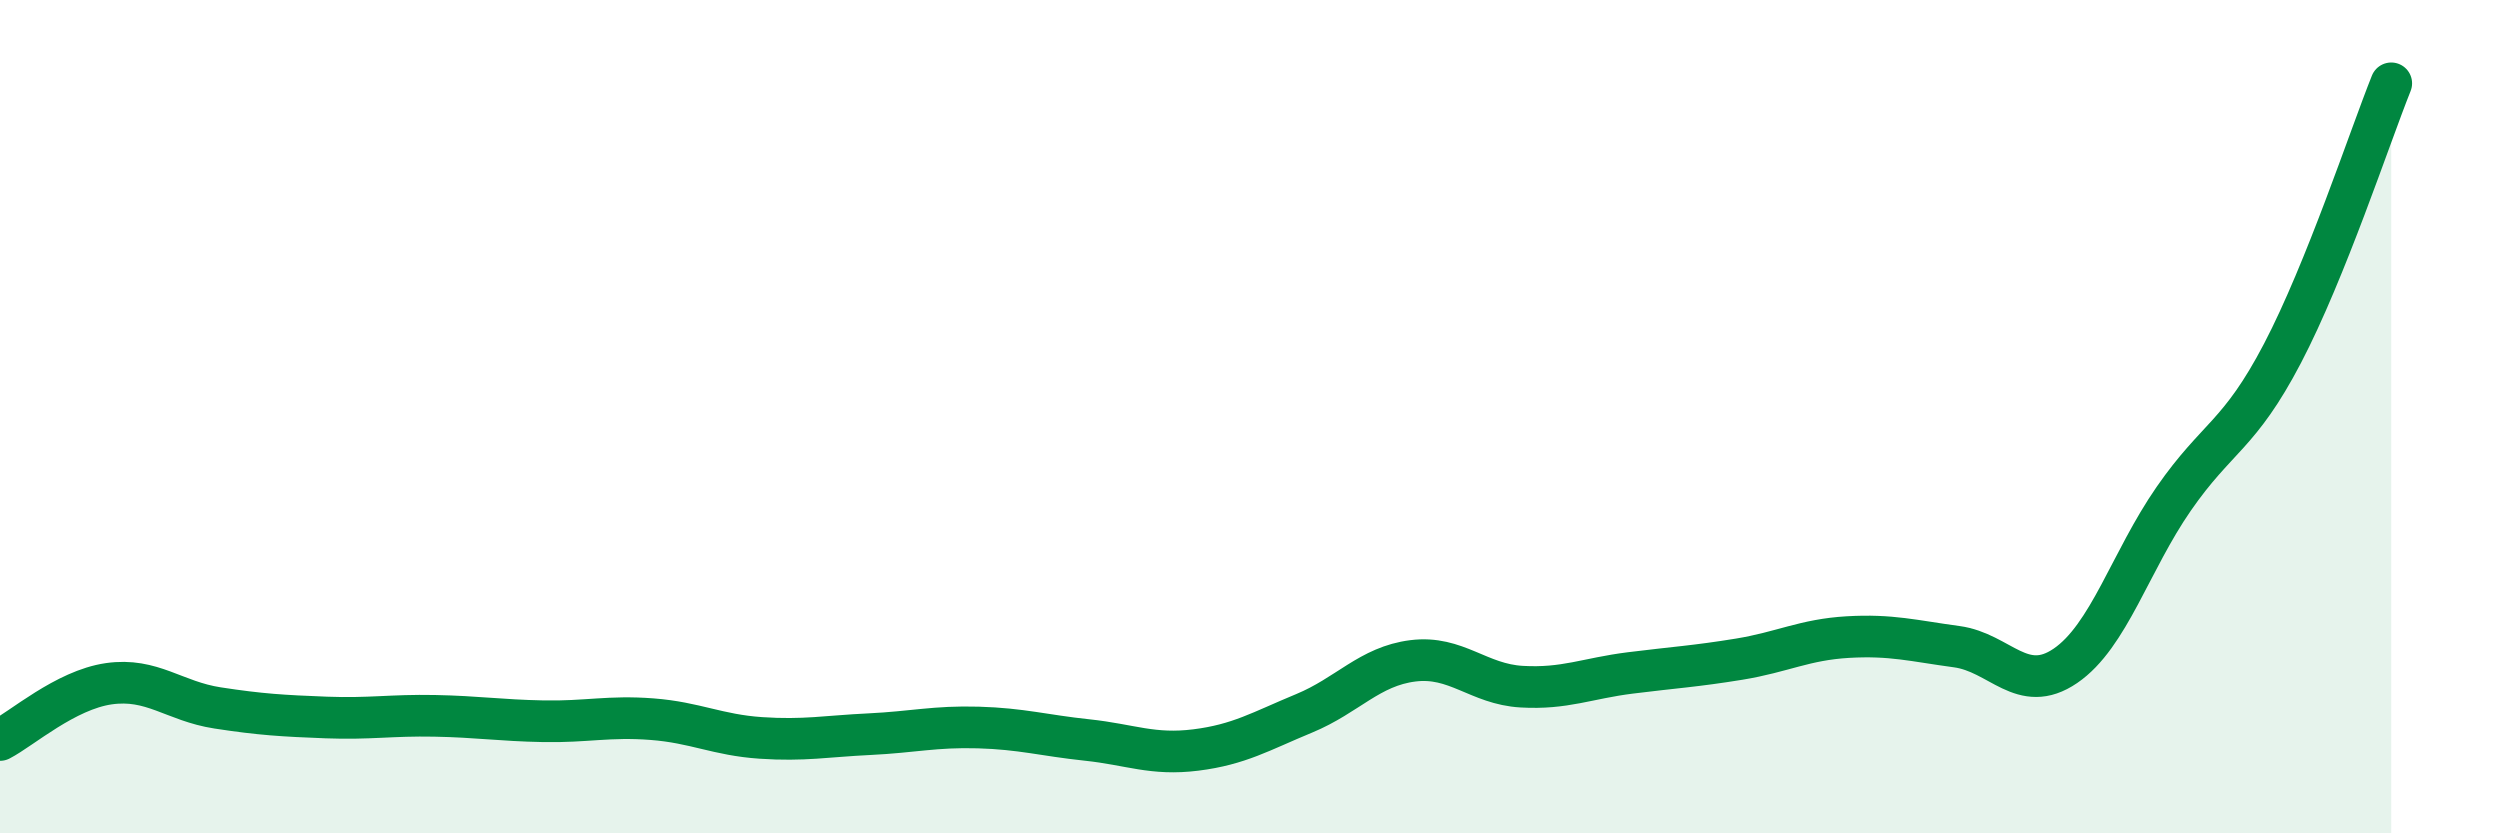 
    <svg width="60" height="20" viewBox="0 0 60 20" xmlns="http://www.w3.org/2000/svg">
      <path
        d="M 0,17.76 C 0.52,17.49 1.57,16.56 2.61,16.41 C 3.65,16.26 4.18,16.83 5.22,16.99 C 6.26,17.15 6.79,17.18 7.83,17.22 C 8.87,17.26 9.39,17.16 10.43,17.18 C 11.47,17.2 12,17.29 13.04,17.31 C 14.08,17.33 14.61,17.18 15.65,17.26 C 16.69,17.34 17.22,17.64 18.26,17.71 C 19.3,17.78 19.83,17.67 20.87,17.62 C 21.91,17.57 22.44,17.43 23.48,17.46 C 24.52,17.49 25.05,17.65 26.09,17.76 C 27.13,17.87 27.66,18.13 28.7,18 C 29.74,17.87 30.26,17.55 31.3,17.12 C 32.34,16.69 32.87,15.99 33.91,15.86 C 34.95,15.73 35.48,16.42 36.52,16.48 C 37.56,16.54 38.09,16.28 39.13,16.15 C 40.17,16.02 40.7,15.99 41.74,15.82 C 42.78,15.65 43.31,15.35 44.35,15.29 C 45.39,15.23 45.92,15.38 46.96,15.52 C 48,15.66 48.53,16.69 49.57,15.98 C 50.61,15.27 51.13,13.47 52.17,11.97 C 53.21,10.47 53.74,10.47 54.78,8.48 C 55.82,6.49 56.87,3.3 57.39,2L57.39 20L0 20Z"
        fill="#008740"
        opacity="0.1"
        stroke-linecap="round"
        stroke-linejoin="round"
      />
      <path
        d="M 0,17.76 C 0.52,17.49 1.57,16.56 2.61,16.41 C 3.65,16.26 4.18,16.83 5.22,16.99 C 6.26,17.15 6.79,17.18 7.83,17.22 C 8.87,17.26 9.39,17.16 10.43,17.18 C 11.47,17.2 12,17.29 13.04,17.31 C 14.08,17.33 14.61,17.18 15.65,17.26 C 16.69,17.34 17.22,17.64 18.26,17.71 C 19.3,17.78 19.83,17.67 20.87,17.62 C 21.91,17.57 22.44,17.43 23.48,17.46 C 24.52,17.49 25.05,17.65 26.09,17.76 C 27.13,17.87 27.66,18.13 28.7,18 C 29.74,17.87 30.26,17.55 31.3,17.12 C 32.34,16.69 32.87,15.99 33.91,15.86 C 34.95,15.73 35.48,16.42 36.52,16.48 C 37.56,16.54 38.09,16.28 39.13,16.15 C 40.17,16.02 40.7,15.99 41.74,15.82 C 42.78,15.65 43.31,15.35 44.35,15.29 C 45.39,15.23 45.92,15.38 46.96,15.52 C 48,15.66 48.53,16.69 49.57,15.98 C 50.61,15.27 51.13,13.47 52.17,11.97 C 53.21,10.47 53.74,10.47 54.78,8.48 C 55.82,6.49 56.87,3.3 57.39,2"
        stroke="#008740"
        stroke-width="1"
        fill="none"
        stroke-linecap="round"
        stroke-linejoin="round"
      />
    </svg>
  